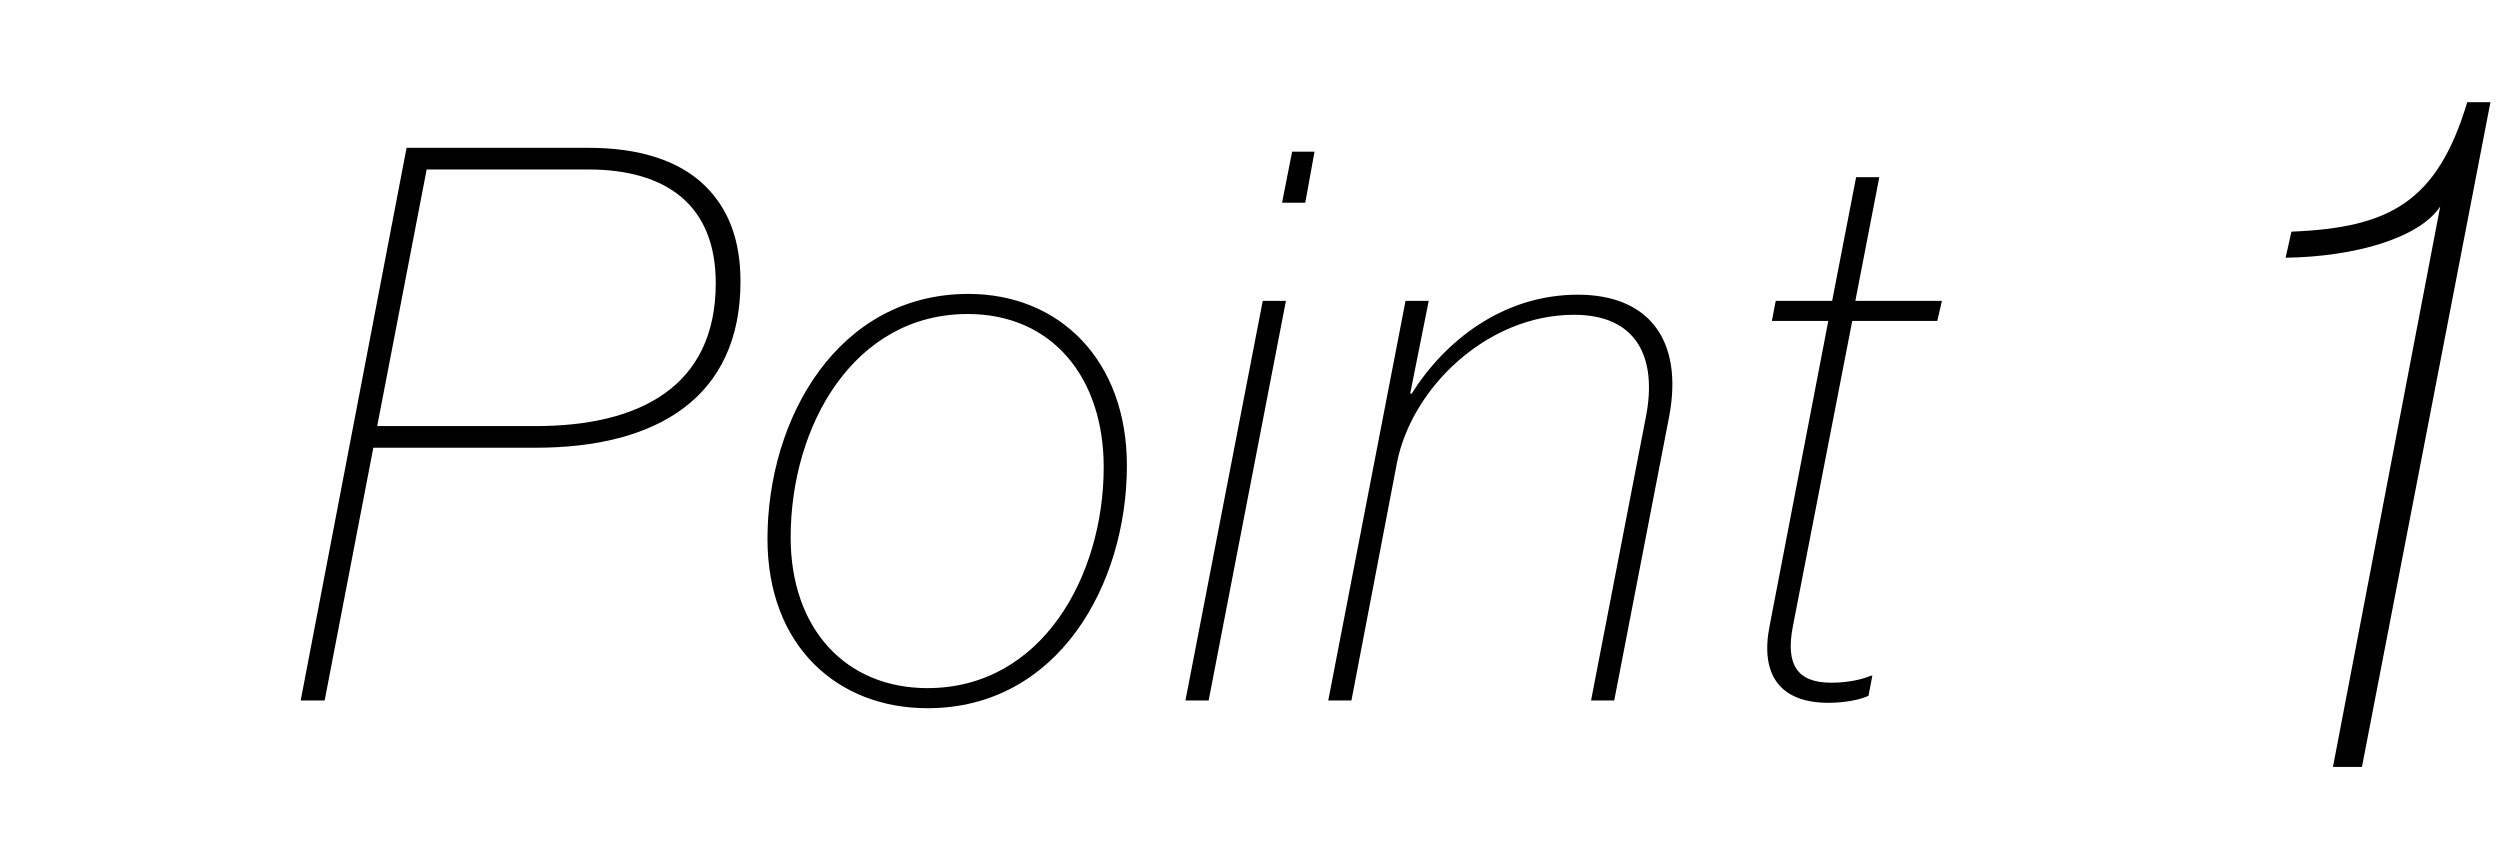 <svg width="207" height="70" viewBox="0 0 207 70" fill="none" xmlns="http://www.w3.org/2000/svg">
<path d="M44.352 37.072H30.912L26.88 58H24.896L33.664 12.24H48.768C52.864 12.24 56.256 13.264 58.432 15.44C60.352 17.36 61.312 19.92 61.312 23.312C61.312 32.912 54.4 37.072 44.352 37.072ZM35.328 14.032L31.232 35.28H44.352C52.864 35.28 59.264 32.08 59.264 23.44C59.264 16.976 55.168 14.032 48.704 14.032H35.328ZM76.795 58.64C69.307 58.64 63.547 53.456 63.547 44.624C63.547 34.64 69.371 24.336 80.187 24.336C87.739 24.336 93.307 29.84 93.307 38.544C93.307 48.4 87.611 58.64 76.795 58.64ZM76.795 56.976C86.267 56.976 91.387 47.696 91.387 38.672C91.387 31.312 87.163 26 80.123 26C70.715 26 65.467 35.216 65.467 44.496C65.467 52.048 70.011 56.976 76.795 56.976ZM106.475 24.912L100.075 58H98.154L104.555 24.912H106.475ZM108.843 12.56L108.075 16.784H106.155L106.987 12.56H108.843ZM111.898 58H109.978L116.378 24.912H118.298L116.762 32.592H116.89C119.578 28.304 124.378 24.4 130.65 24.4C136.474 24.4 139.418 28.112 138.202 34.512L133.658 58H131.738L136.282 34.512C137.242 29.584 135.514 26.064 130.33 26.064C123.098 26.064 116.89 32.144 115.674 38.288L111.898 58ZM146.71 26.576L147.03 24.912H151.702L153.686 14.672H155.606L153.622 24.912H160.79L160.406 26.576H153.366L148.438 51.92C147.862 54.992 148.758 56.528 151.638 56.528C152.982 56.528 154.134 56.272 154.902 55.952H155.03L154.71 57.616C154.006 57.936 152.79 58.192 151.382 58.192C147.286 58.192 145.75 55.76 146.518 51.856L151.382 26.576H146.71Z" fill="#014E98" style="fill:#014E98;fill:color(display-p3 0.004 0.306 0.596);fill-opacity:1;"/>
<path d="M204.289 8.46H206.209L195.569 63.5H193.169L202.049 17.1C200.289 19.74 194.929 21.26 189.249 21.34L189.729 19.18C197.889 18.86 201.809 16.7 204.289 8.46Z" fill="#014E98" style="fill:#014E98;fill:color(display-p3 0.004 0.306 0.596);fill-opacity:1;"/>
</svg>
